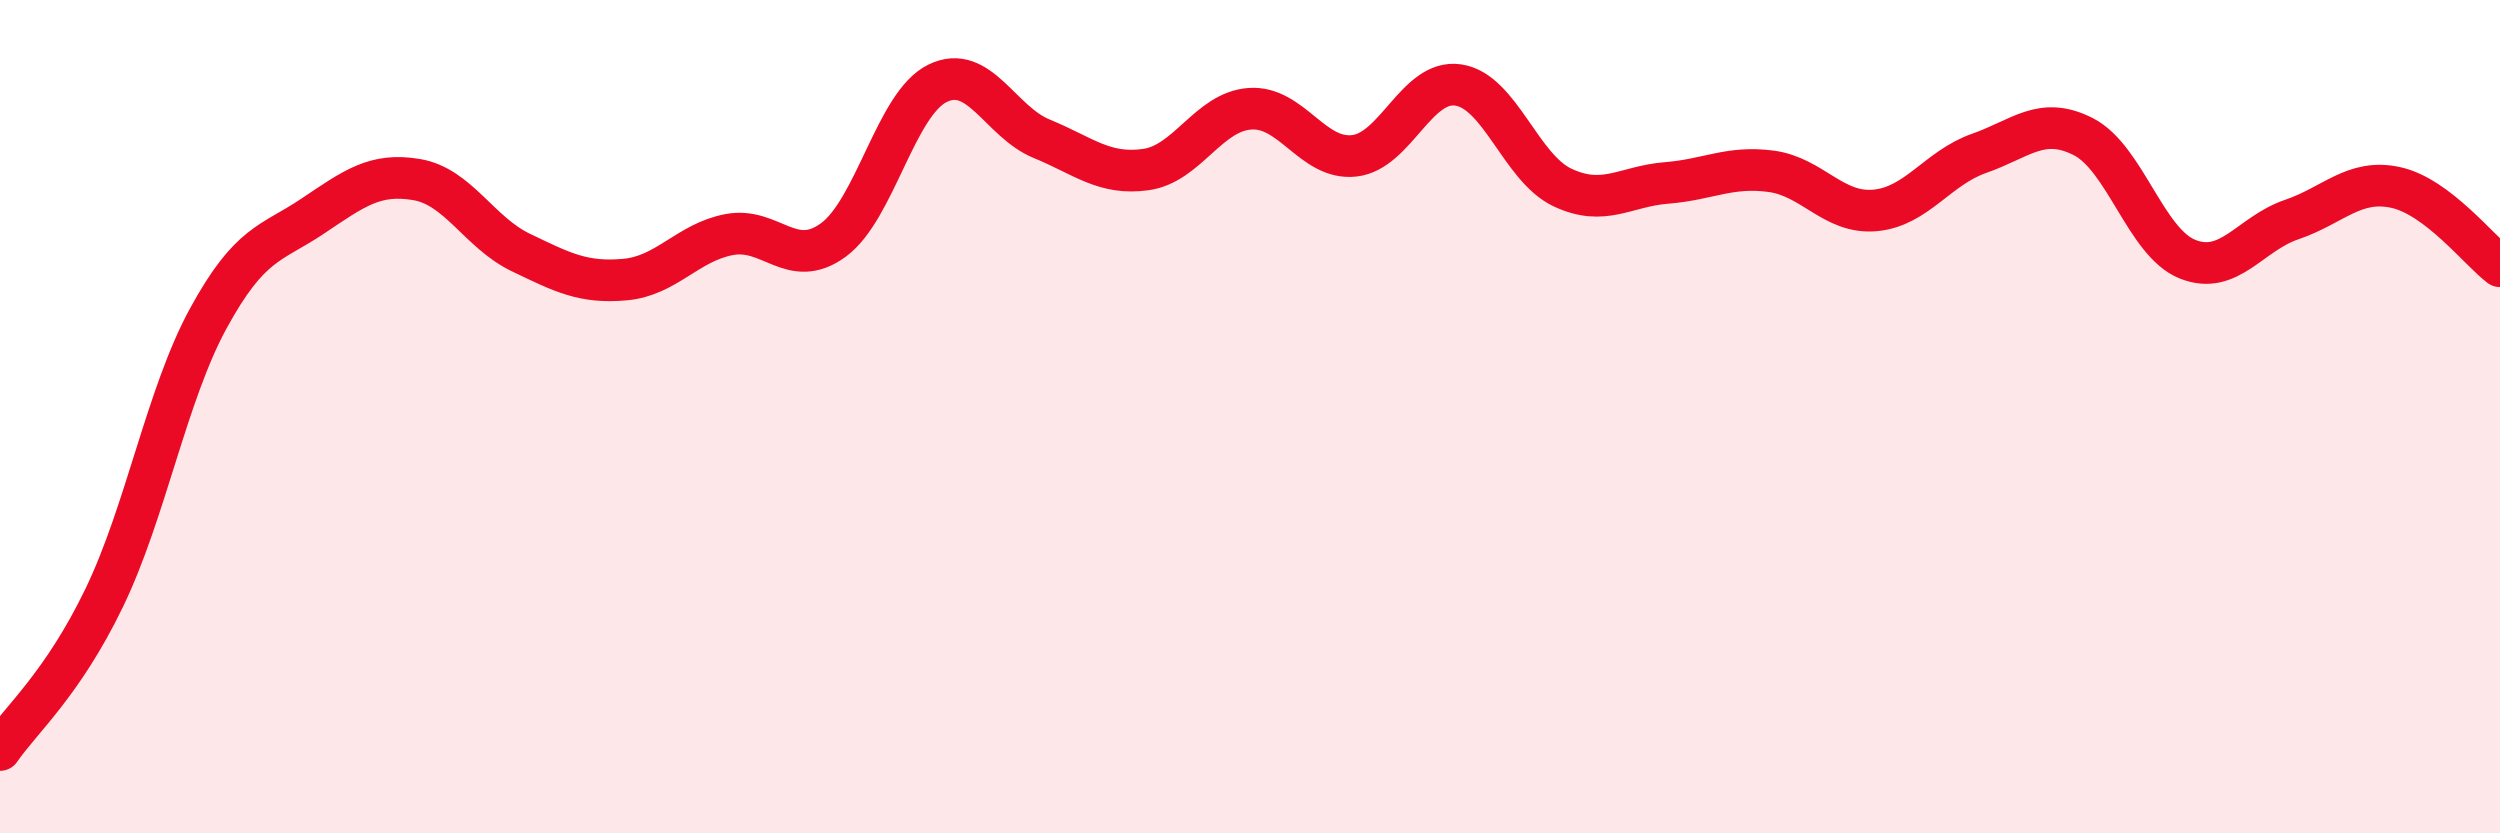 
    <svg width="60" height="20" viewBox="0 0 60 20" xmlns="http://www.w3.org/2000/svg">
      <path
        d="M 0,18 C 0.5,17.27 1.5,16.42 2.5,14.35 C 3.5,12.28 4,9.47 5,7.64 C 6,5.81 6.5,5.86 7.5,5.19 C 8.5,4.52 9,4.14 10,4.31 C 11,4.48 11.5,5.58 12.5,6.06 C 13.5,6.54 14,6.8 15,6.71 C 16,6.62 16.5,5.82 17.5,5.63 C 18.5,5.44 19,6.49 20,5.76 C 21,5.03 21.5,2.49 22.5,2 C 23.5,1.51 24,2.92 25,3.33 C 26,3.74 26.5,4.21 27.5,4.07 C 28.5,3.93 29,2.68 30,2.61 C 31,2.54 31.5,3.85 32.5,3.74 C 33.5,3.63 34,1.89 35,2.04 C 36,2.19 36.5,4.03 37.5,4.5 C 38.5,4.97 39,4.47 40,4.39 C 41,4.31 41.5,3.98 42.5,4.11 C 43.5,4.24 44,5.14 45,5.05 C 46,4.96 46.5,4.03 47.5,3.68 C 48.5,3.33 49,2.77 50,3.28 C 51,3.79 51.5,5.82 52.5,6.22 C 53.5,6.62 54,5.61 55,5.27 C 56,4.93 56.5,4.28 57.5,4.5 C 58.5,4.72 59.5,6.01 60,6.39L60 20L0 20Z"
        fill="#EB0A25"
        opacity="0.1"
        stroke-linecap="round"
        stroke-linejoin="round"
      />
      <path
        d="M 0,18 C 0.5,17.27 1.5,16.42 2.5,14.35 C 3.5,12.28 4,9.47 5,7.64 C 6,5.81 6.5,5.86 7.5,5.19 C 8.5,4.52 9,4.14 10,4.31 C 11,4.48 11.5,5.58 12.5,6.06 C 13.5,6.54 14,6.8 15,6.71 C 16,6.62 16.5,5.82 17.5,5.63 C 18.5,5.44 19,6.49 20,5.76 C 21,5.03 21.5,2.49 22.5,2 C 23.5,1.51 24,2.92 25,3.33 C 26,3.74 26.5,4.21 27.5,4.07 C 28.5,3.93 29,2.68 30,2.61 C 31,2.54 31.5,3.85 32.5,3.74 C 33.5,3.63 34,1.89 35,2.04 C 36,2.19 36.5,4.03 37.5,4.5 C 38.5,4.97 39,4.47 40,4.39 C 41,4.31 41.5,3.98 42.5,4.11 C 43.5,4.24 44,5.14 45,5.05 C 46,4.96 46.5,4.03 47.5,3.68 C 48.5,3.33 49,2.77 50,3.28 C 51,3.79 51.5,5.82 52.5,6.22 C 53.5,6.62 54,5.61 55,5.27 C 56,4.93 56.5,4.28 57.5,4.5 C 58.5,4.72 59.5,6.01 60,6.39"
        stroke="#EB0A25"
        stroke-width="1"
        fill="none"
        stroke-linecap="round"
        stroke-linejoin="round"
      />
    </svg>
  